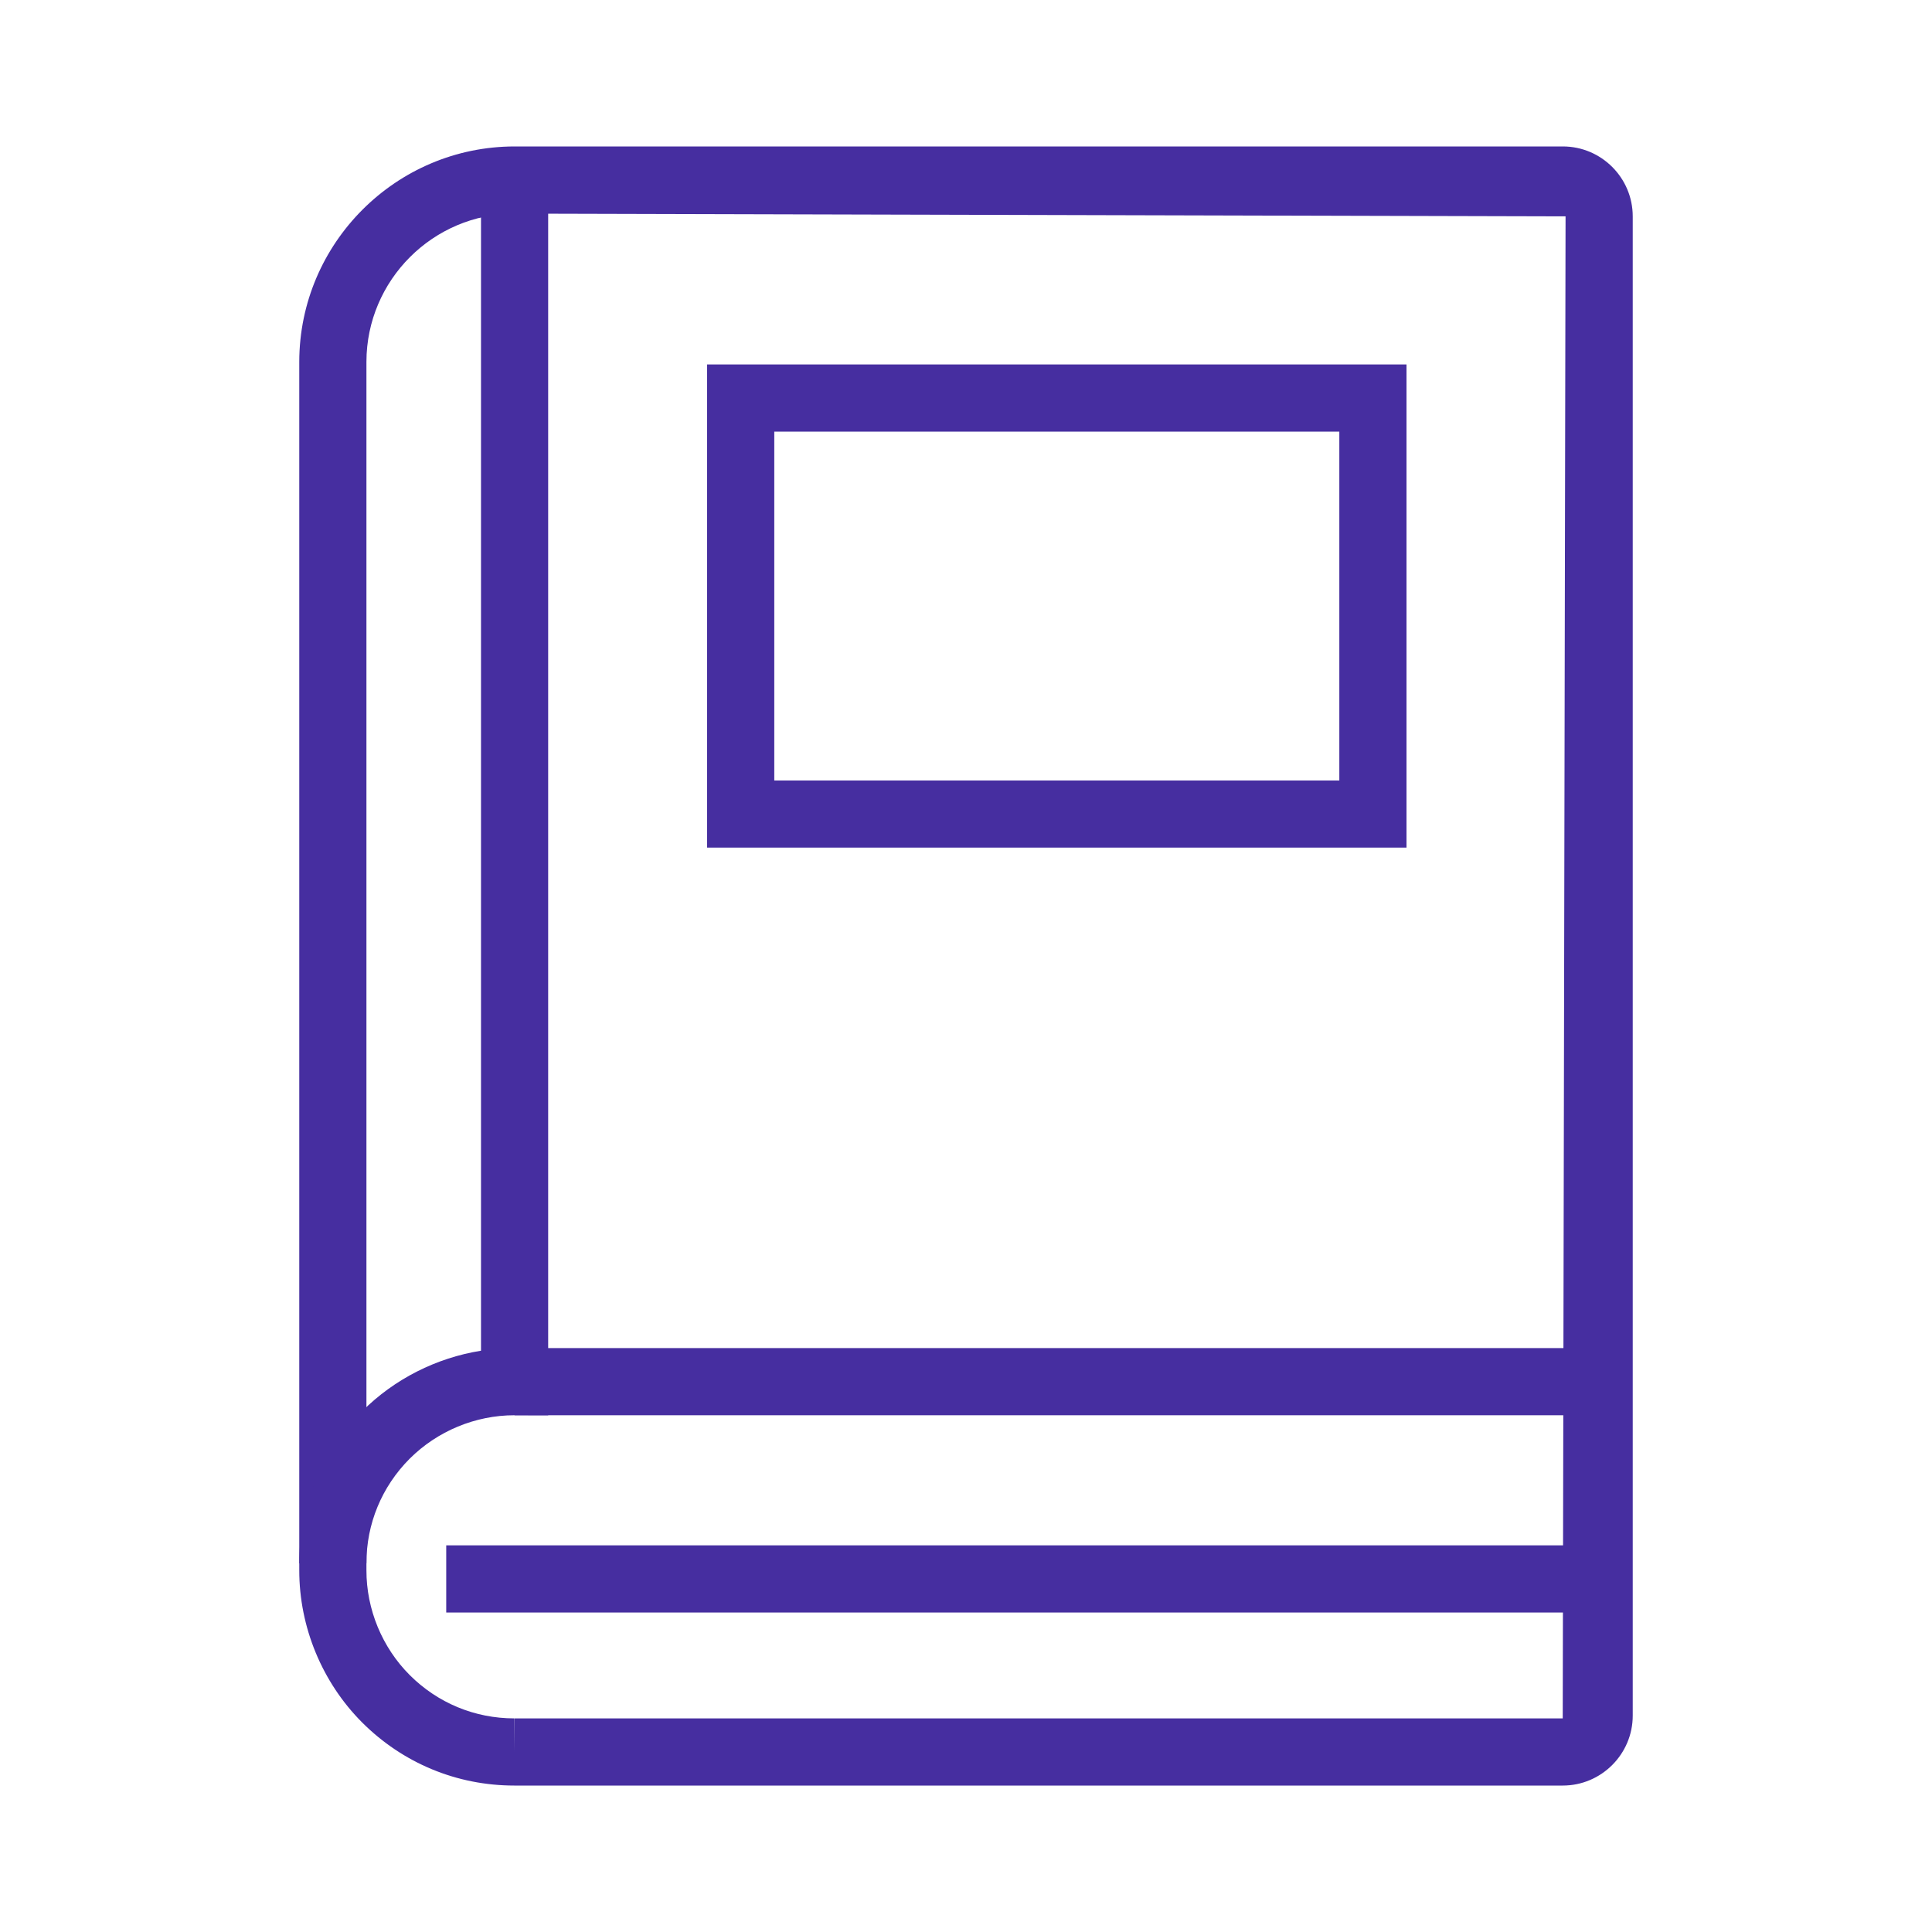 <?xml version="1.0" encoding="utf-8"?>
<!-- Generator: Adobe Illustrator 16.0.0, SVG Export Plug-In . SVG Version: 6.00 Build 0)  -->
<!DOCTYPE svg PUBLIC "-//W3C//DTD SVG 1.0//EN" "http://www.w3.org/TR/2001/REC-SVG-20010904/DTD/svg10.dtd">
<svg version="1.0" id="Layer_1" xmlns="http://www.w3.org/2000/svg" xmlns:xlink="http://www.w3.org/1999/xlink" x="0px" y="0px"
	 width="30px" height="30px" viewBox="0 0 30 30" style="enable-background:new 0 0 30 30;" xml:space="preserve">
<style type="text/css">
<![CDATA[
	.st0{fill:#462EA0;}
]]>
</style>
<g>
	<g>
		<path class="st0" d="M24.267,27.726H7.986c-0.892,0-1.73-0.348-2.361-0.978c-0.623-0.623-0.979-1.485-0.978-2.366V5.616
			C4.65,3.775,6.149,2.276,7.99,2.274h16.277c0.599,0,1.086,0.487,1.086,1.086V26.64C25.353,27.238,24.865,27.726,24.267,27.726z
			 M7.99,3.317c-1.266,0.001-2.298,1.033-2.3,2.3v18.766c-0.001,0.606,0.244,1.199,0.672,1.627c0.434,0.434,1.01,0.673,1.624,0.673
			v0.521l0.003-0.521h16.277L24.31,3.36L7.99,3.317z"/>
		<rect x="7.99" y="20.933" class="st0" width="16.841" height="1.043"/>
		<path class="st0" d="M4.647,24.276c-0.001-0.893,0.346-1.731,0.978-2.364c0.5-0.5,1.153-0.828,1.844-0.938V2.796h1.043v19.181
			L7.99,21.976c-0.001,0-0.002,0-0.003,0c-0.604,0-1.195,0.245-1.625,0.674c-0.434,0.435-0.673,1.012-0.672,1.625L4.647,24.276z"/>
		<path class="st0" d="M21.841,13.162H10.98V5.659h10.86V13.162z M12.023,12.119h8.774V6.702h-8.774V12.119z"/>
		<g>
			<rect x="6.929" y="23.996" class="st0" width="17.902" height="1.043"/>
		</g>
	</g>
</g>
</svg>
